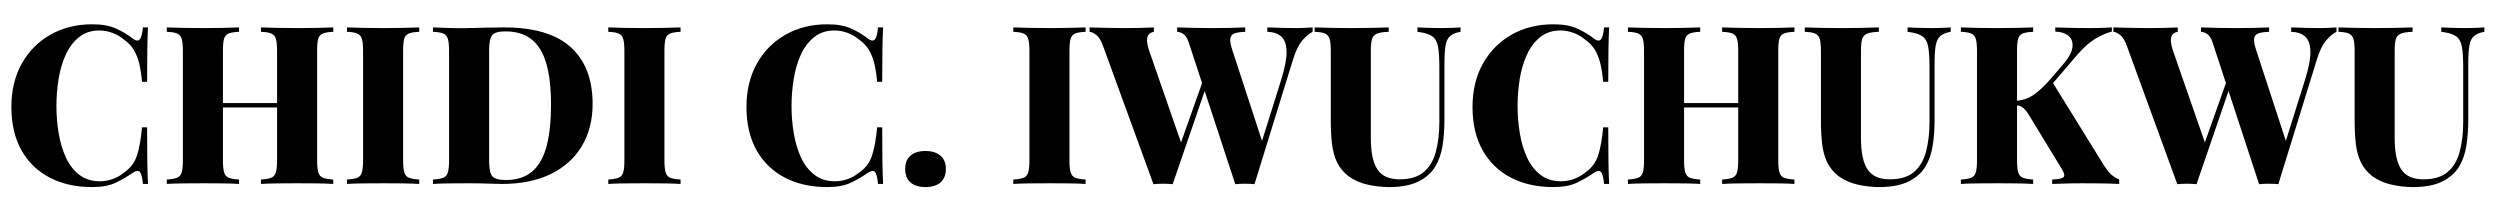 <svg xmlns="http://www.w3.org/2000/svg" xmlns:xlink="http://www.w3.org/1999/xlink" width="934" zoomAndPan="magnify" viewBox="0 0 700.5 60" height="80" preserveAspectRatio="xMidYMid meet" version="1.0"><defs><g/></defs><g fill="#000000" fill-opacity="1"><g transform="translate(0.764, 51.542)"><g><path d="M 25.094 -44.734 C 27.82 -44.734 30.062 -44.328 31.812 -43.516 C 33.57 -42.711 35.129 -41.773 36.484 -40.703 C 37.316 -40.086 37.945 -40.016 38.375 -40.484 C 38.812 -40.961 39.113 -42.086 39.281 -43.859 L 40.703 -43.859 C 40.617 -42.254 40.555 -40.273 40.516 -37.922 C 40.473 -35.566 40.453 -32.469 40.453 -28.625 L 39.031 -28.625 C 38.863 -30.562 38.602 -32.254 38.25 -33.703 C 37.906 -35.148 37.398 -36.43 36.734 -37.547 C 36.078 -38.66 35.129 -39.648 33.891 -40.516 C 32.941 -41.297 31.879 -41.906 30.703 -42.344 C 29.523 -42.781 28.316 -43 27.078 -43 C 24.805 -43 22.895 -42.367 21.344 -41.109 C 19.789 -39.848 18.551 -38.191 17.625 -36.141 C 16.695 -34.098 16.035 -31.828 15.641 -29.328 C 15.242 -26.836 15.047 -24.332 15.047 -21.812 C 15.047 -19.25 15.254 -16.719 15.672 -14.219 C 16.086 -11.719 16.758 -9.457 17.688 -7.438 C 18.613 -5.414 19.863 -3.797 21.438 -2.578 C 23.008 -1.359 24.93 -0.75 27.203 -0.75 C 28.398 -0.75 29.586 -0.953 30.766 -1.359 C 31.941 -1.773 33.004 -2.375 33.953 -3.156 C 35.766 -4.395 36.988 -6.016 37.625 -8.016 C 38.27 -10.023 38.738 -12.641 39.031 -15.859 L 40.453 -15.859 C 40.453 -11.848 40.473 -8.613 40.516 -6.156 C 40.555 -3.707 40.617 -1.656 40.703 0 L 39.281 0 C 39.113 -1.77 38.832 -2.883 38.438 -3.344 C 38.051 -3.801 37.398 -3.738 36.484 -3.156 C 34.961 -2.082 33.344 -1.141 31.625 -0.328 C 29.914 0.473 27.719 0.875 25.031 0.875 C 20.531 0.875 16.57 -0.008 13.156 -1.781 C 9.75 -3.562 7.109 -6.125 5.234 -9.469 C 3.359 -12.82 2.422 -16.852 2.422 -21.562 C 2.422 -26.188 3.391 -30.234 5.328 -33.703 C 7.266 -37.172 9.938 -39.875 13.344 -41.812 C 16.758 -43.758 20.676 -44.734 25.094 -44.734 Z M 25.094 -44.734 "/></g></g></g><g fill="#000000" fill-opacity="1"><g transform="translate(44.809, 51.542)"><g><path d="M 28.312 0 L 28.312 -1.234 C 29.594 -1.316 30.551 -1.484 31.188 -1.734 C 31.832 -1.984 32.266 -2.477 32.484 -3.219 C 32.711 -3.969 32.828 -5.082 32.828 -6.562 L 32.828 -37.297 C 32.828 -38.828 32.711 -39.953 32.484 -40.672 C 32.266 -41.391 31.832 -41.883 31.188 -42.156 C 30.551 -42.426 29.594 -42.582 28.312 -42.625 L 28.312 -43.859 C 29.508 -43.816 31.055 -43.773 32.953 -43.734 C 34.859 -43.691 36.758 -43.672 38.656 -43.672 C 40.676 -43.672 42.562 -43.691 44.312 -43.734 C 46.07 -43.773 47.492 -43.816 48.578 -43.859 L 48.578 -42.625 C 47.297 -42.582 46.32 -42.426 45.656 -42.156 C 45 -41.883 44.566 -41.391 44.359 -40.672 C 44.148 -39.953 44.047 -38.828 44.047 -37.297 L 44.047 -6.562 C 44.047 -5.082 44.16 -3.969 44.391 -3.219 C 44.617 -2.477 45.051 -1.984 45.688 -1.734 C 46.332 -1.484 47.297 -1.316 48.578 -1.234 L 48.578 0 C 47.492 -0.082 46.07 -0.133 44.312 -0.156 C 42.562 -0.176 40.676 -0.188 38.656 -0.188 C 36.758 -0.188 34.859 -0.176 32.953 -0.156 C 31.055 -0.133 29.508 -0.082 28.312 0 Z M 1.922 0 L 1.922 -1.234 C 3.203 -1.316 4.16 -1.484 4.797 -1.734 C 5.441 -1.984 5.875 -2.477 6.094 -3.219 C 6.32 -3.969 6.438 -5.082 6.438 -6.562 L 6.438 -37.297 C 6.438 -38.828 6.32 -39.953 6.094 -40.672 C 5.875 -41.391 5.441 -41.883 4.797 -42.156 C 4.16 -42.426 3.203 -42.582 1.922 -42.625 L 1.922 -43.859 C 3.035 -43.816 4.52 -43.773 6.375 -43.734 C 8.238 -43.691 10.223 -43.672 12.328 -43.672 C 14.141 -43.672 15.941 -43.691 17.734 -43.734 C 19.535 -43.773 21.016 -43.816 22.172 -43.859 L 22.172 -42.625 C 20.898 -42.582 19.93 -42.426 19.266 -42.156 C 18.609 -41.883 18.176 -41.391 17.969 -40.672 C 17.758 -39.953 17.656 -38.828 17.656 -37.297 L 17.656 -6.562 C 17.656 -5.082 17.77 -3.969 18 -3.219 C 18.227 -2.477 18.66 -1.984 19.297 -1.734 C 19.941 -1.484 20.898 -1.316 22.172 -1.234 L 22.172 0 C 21.016 -0.082 19.535 -0.133 17.734 -0.156 C 15.941 -0.176 14.141 -0.188 12.328 -0.188 C 10.223 -0.188 8.238 -0.176 6.375 -0.156 C 4.52 -0.133 3.035 -0.082 1.922 0 Z M 13.016 -21.438 L 13.016 -22.672 L 37.484 -22.672 L 37.484 -21.438 Z M 13.016 -21.438 "/></g></g></g><g fill="#000000" fill-opacity="1"><g transform="translate(95.296, 51.542)"><g><path d="M 22.172 -43.859 L 22.172 -42.625 C 20.898 -42.582 19.93 -42.426 19.266 -42.156 C 18.609 -41.883 18.176 -41.391 17.969 -40.672 C 17.758 -39.953 17.656 -38.828 17.656 -37.297 L 17.656 -6.562 C 17.656 -5.082 17.77 -3.969 18 -3.219 C 18.227 -2.477 18.66 -1.984 19.297 -1.734 C 19.941 -1.484 20.898 -1.316 22.172 -1.234 L 22.172 0 C 21.016 -0.082 19.535 -0.133 17.734 -0.156 C 15.941 -0.176 14.141 -0.188 12.328 -0.188 C 10.223 -0.188 8.238 -0.176 6.375 -0.156 C 4.52 -0.133 3.035 -0.082 1.922 0 L 1.922 -1.234 C 3.203 -1.316 4.16 -1.484 4.797 -1.734 C 5.441 -1.984 5.875 -2.477 6.094 -3.219 C 6.32 -3.969 6.438 -5.082 6.438 -6.562 L 6.438 -37.297 C 6.438 -38.828 6.32 -39.953 6.094 -40.672 C 5.875 -41.391 5.441 -41.883 4.797 -42.156 C 4.16 -42.426 3.203 -42.582 1.922 -42.625 L 1.922 -43.859 C 3.035 -43.816 4.52 -43.773 6.375 -43.734 C 8.238 -43.691 10.223 -43.672 12.328 -43.672 C 14.141 -43.672 15.941 -43.691 17.734 -43.734 C 19.535 -43.773 21.016 -43.816 22.172 -43.859 Z M 22.172 -43.859 "/></g></g></g><g fill="#000000" fill-opacity="1"><g transform="translate(119.394, 51.542)"><g><path d="M 21.812 -43.859 C 30.238 -43.859 36.484 -42.008 40.547 -38.312 C 44.617 -34.613 46.656 -29.316 46.656 -22.422 C 46.656 -17.922 45.648 -13.988 43.641 -10.625 C 41.641 -7.258 38.738 -4.645 34.938 -2.781 C 31.133 -0.926 26.57 0 21.25 0 C 20.594 0 19.723 -0.02 18.641 -0.062 C 17.566 -0.102 16.441 -0.133 15.266 -0.156 C 14.086 -0.176 13.023 -0.188 12.078 -0.188 C 10.141 -0.188 8.238 -0.176 6.375 -0.156 C 4.52 -0.133 3.035 -0.082 1.922 0 L 1.922 -1.234 C 3.203 -1.316 4.16 -1.484 4.797 -1.734 C 5.441 -1.984 5.875 -2.477 6.094 -3.219 C 6.32 -3.969 6.438 -5.082 6.438 -6.562 L 6.438 -37.297 C 6.438 -38.828 6.32 -39.953 6.094 -40.672 C 5.875 -41.391 5.441 -41.883 4.797 -42.156 C 4.16 -42.426 3.203 -42.582 1.922 -42.625 L 1.922 -43.859 C 3.035 -43.816 4.52 -43.766 6.375 -43.703 C 8.238 -43.641 10.098 -43.629 11.953 -43.672 C 13.441 -43.711 15.133 -43.754 17.031 -43.797 C 18.938 -43.836 20.531 -43.859 21.812 -43.859 Z M 22.234 -42.75 C 20.336 -42.75 19.098 -42.395 18.516 -41.688 C 17.941 -40.988 17.656 -39.566 17.656 -37.422 L 17.656 -6.438 C 17.656 -4.289 17.953 -2.863 18.547 -2.156 C 19.148 -1.457 20.398 -1.109 22.297 -1.109 C 25.441 -1.109 27.941 -1.926 29.797 -3.562 C 31.66 -5.195 32.992 -7.582 33.797 -10.719 C 34.598 -13.852 35 -17.672 35 -22.172 C 35 -26.805 34.566 -30.641 33.703 -33.672 C 32.836 -36.703 31.461 -38.973 29.578 -40.484 C 27.703 -41.992 25.254 -42.75 22.234 -42.75 Z M 22.234 -42.75 "/></g></g></g><g fill="#000000" fill-opacity="1"><g transform="translate(168.519, 51.542)"><g><path d="M 22.172 -43.859 L 22.172 -42.625 C 20.898 -42.582 19.93 -42.426 19.266 -42.156 C 18.609 -41.883 18.176 -41.391 17.969 -40.672 C 17.758 -39.953 17.656 -38.828 17.656 -37.297 L 17.656 -6.562 C 17.656 -5.082 17.77 -3.969 18 -3.219 C 18.227 -2.477 18.66 -1.984 19.297 -1.734 C 19.941 -1.484 20.898 -1.316 22.172 -1.234 L 22.172 0 C 21.016 -0.082 19.535 -0.133 17.734 -0.156 C 15.941 -0.176 14.141 -0.188 12.328 -0.188 C 10.223 -0.188 8.238 -0.176 6.375 -0.156 C 4.52 -0.133 3.035 -0.082 1.922 0 L 1.922 -1.234 C 3.203 -1.316 4.16 -1.484 4.797 -1.734 C 5.441 -1.984 5.875 -2.477 6.094 -3.219 C 6.32 -3.969 6.438 -5.082 6.438 -6.562 L 6.438 -37.297 C 6.438 -38.828 6.32 -39.953 6.094 -40.672 C 5.875 -41.391 5.441 -41.883 4.797 -42.156 C 4.16 -42.426 3.203 -42.582 1.922 -42.625 L 1.922 -43.859 C 3.035 -43.816 4.52 -43.773 6.375 -43.734 C 8.238 -43.691 10.223 -43.672 12.328 -43.672 C 14.141 -43.672 15.941 -43.691 17.734 -43.734 C 19.535 -43.773 21.016 -43.816 22.172 -43.859 Z M 22.172 -43.859 "/></g></g></g><g fill="#000000" fill-opacity="1"><g transform="translate(192.616, 51.542)"><g/></g></g><g fill="#000000" fill-opacity="1"><g transform="translate(206.74, 51.542)"><g><path d="M 25.094 -44.734 C 27.82 -44.734 30.062 -44.328 31.812 -43.516 C 33.57 -42.711 35.129 -41.773 36.484 -40.703 C 37.316 -40.086 37.945 -40.016 38.375 -40.484 C 38.812 -40.961 39.113 -42.086 39.281 -43.859 L 40.703 -43.859 C 40.617 -42.254 40.555 -40.273 40.516 -37.922 C 40.473 -35.566 40.453 -32.469 40.453 -28.625 L 39.031 -28.625 C 38.863 -30.562 38.602 -32.254 38.25 -33.703 C 37.906 -35.148 37.398 -36.43 36.734 -37.547 C 36.078 -38.66 35.129 -39.648 33.891 -40.516 C 32.941 -41.297 31.879 -41.906 30.703 -42.344 C 29.523 -42.781 28.316 -43 27.078 -43 C 24.805 -43 22.895 -42.367 21.344 -41.109 C 19.789 -39.848 18.551 -38.191 17.625 -36.141 C 16.695 -34.098 16.035 -31.828 15.641 -29.328 C 15.242 -26.836 15.047 -24.332 15.047 -21.812 C 15.047 -19.25 15.254 -16.719 15.672 -14.219 C 16.086 -11.719 16.758 -9.457 17.688 -7.438 C 18.613 -5.414 19.863 -3.797 21.438 -2.578 C 23.008 -1.359 24.93 -0.75 27.203 -0.75 C 28.398 -0.75 29.586 -0.953 30.766 -1.359 C 31.941 -1.773 33.004 -2.375 33.953 -3.156 C 35.766 -4.395 36.988 -6.016 37.625 -8.016 C 38.27 -10.023 38.738 -12.641 39.031 -15.859 L 40.453 -15.859 C 40.453 -11.848 40.473 -8.613 40.516 -6.156 C 40.555 -3.707 40.617 -1.656 40.703 0 L 39.281 0 C 39.113 -1.77 38.832 -2.883 38.438 -3.344 C 38.051 -3.801 37.398 -3.738 36.484 -3.156 C 34.961 -2.082 33.344 -1.141 31.625 -0.328 C 29.914 0.473 27.719 0.875 25.031 0.875 C 20.531 0.875 16.57 -0.008 13.156 -1.781 C 9.75 -3.562 7.109 -6.125 5.234 -9.469 C 3.359 -12.82 2.422 -16.852 2.422 -21.562 C 2.422 -26.188 3.391 -30.234 5.328 -33.703 C 7.266 -37.172 9.938 -39.875 13.344 -41.812 C 16.758 -43.758 20.676 -44.734 25.094 -44.734 Z M 25.094 -44.734 "/></g></g></g><g fill="#000000" fill-opacity="1"><g transform="translate(250.785, 51.542)"><g><path d="M 8.547 -9.234 C 10.328 -9.234 11.723 -8.797 12.734 -7.922 C 13.742 -7.055 14.25 -5.82 14.25 -4.219 C 14.25 -2.562 13.742 -1.297 12.734 -0.422 C 11.723 0.441 10.328 0.875 8.547 0.875 C 6.734 0.875 5.328 0.441 4.328 -0.422 C 3.336 -1.297 2.844 -2.562 2.844 -4.219 C 2.844 -5.82 3.336 -7.055 4.328 -7.922 C 5.328 -8.797 6.734 -9.234 8.547 -9.234 Z M 8.547 -9.234 "/></g></g></g><g fill="#000000" fill-opacity="1"><g transform="translate(267.883, 51.542)"><g/></g></g><g fill="#000000" fill-opacity="1"><g transform="translate(282.007, 51.542)"><g><path d="M 22.172 -43.859 L 22.172 -42.625 C 20.898 -42.582 19.93 -42.426 19.266 -42.156 C 18.609 -41.883 18.176 -41.391 17.969 -40.672 C 17.758 -39.953 17.656 -38.828 17.656 -37.297 L 17.656 -6.562 C 17.656 -5.082 17.77 -3.969 18 -3.219 C 18.227 -2.477 18.66 -1.984 19.297 -1.734 C 19.941 -1.484 20.898 -1.316 22.172 -1.234 L 22.172 0 C 21.016 -0.082 19.535 -0.133 17.734 -0.156 C 15.941 -0.176 14.141 -0.188 12.328 -0.188 C 10.223 -0.188 8.238 -0.176 6.375 -0.156 C 4.52 -0.133 3.035 -0.082 1.922 0 L 1.922 -1.234 C 3.203 -1.316 4.16 -1.484 4.797 -1.734 C 5.441 -1.984 5.875 -2.477 6.094 -3.219 C 6.32 -3.969 6.438 -5.082 6.438 -6.562 L 6.438 -37.297 C 6.438 -38.828 6.32 -39.953 6.094 -40.672 C 5.875 -41.391 5.441 -41.883 4.797 -42.156 C 4.16 -42.426 3.203 -42.582 1.922 -42.625 L 1.922 -43.859 C 3.035 -43.816 4.52 -43.773 6.375 -43.734 C 8.238 -43.691 10.223 -43.672 12.328 -43.672 C 14.141 -43.672 15.941 -43.691 17.734 -43.734 C 19.535 -43.773 21.016 -43.816 22.172 -43.859 Z M 22.172 -43.859 "/></g></g></g><g fill="#000000" fill-opacity="1"><g transform="translate(306.105, 51.542)"><g><path d="M 61.703 -43.859 L 61.703 -42.625 C 60.797 -42.207 59.828 -41.398 58.797 -40.203 C 57.766 -39.004 56.875 -37.145 56.125 -34.625 L 45.406 0.062 C 45 0.02 44.566 -0.008 44.109 -0.031 C 43.648 -0.051 43.176 -0.062 42.688 -0.062 C 42.27 -0.062 41.82 -0.051 41.344 -0.031 C 40.875 -0.008 40.43 0.02 40.016 0.062 L 27.016 -39.531 C 26.641 -40.688 26.172 -41.477 25.609 -41.906 C 25.055 -42.344 24.43 -42.582 23.734 -42.625 L 23.734 -43.859 C 25.016 -43.816 26.52 -43.773 28.25 -43.734 C 29.988 -43.691 31.742 -43.672 33.516 -43.672 C 35.367 -43.672 37.125 -43.691 38.781 -43.734 C 40.438 -43.773 41.781 -43.816 42.812 -43.859 L 42.812 -42.625 C 41.531 -42.582 40.535 -42.438 39.828 -42.188 C 39.129 -41.938 38.727 -41.453 38.625 -40.734 C 38.52 -40.016 38.719 -38.91 39.219 -37.422 L 47.828 -11.094 L 46.219 -7.938 L 52.844 -29.062 C 53.914 -32.445 54.43 -35.117 54.391 -37.078 C 54.348 -39.035 53.863 -40.438 52.938 -41.281 C 52.008 -42.133 50.695 -42.582 49 -42.625 L 49 -43.859 C 50.531 -43.816 51.906 -43.773 53.125 -43.734 C 54.344 -43.691 55.613 -43.672 56.938 -43.672 C 57.801 -43.672 58.656 -43.691 59.5 -43.734 C 60.352 -43.773 61.086 -43.816 61.703 -43.859 Z M 17.219 -43.859 L 17.219 -42.625 C 16.438 -42.5 15.898 -42.164 15.609 -41.625 C 15.316 -41.094 15.223 -40.441 15.328 -39.672 C 15.43 -38.91 15.609 -38.16 15.859 -37.422 L 25.219 -10.469 L 23.547 -8.047 L 31.219 -29.672 L 32.094 -27.938 L 22.484 0.062 C 22.078 0.02 21.633 -0.008 21.156 -0.031 C 20.676 -0.051 20.211 -0.062 19.766 -0.062 C 19.305 -0.062 18.848 -0.051 18.391 -0.031 C 17.941 -0.008 17.508 0.02 17.094 0.062 L 2.969 -38.656 C 2.438 -40.145 1.816 -41.164 1.109 -41.719 C 0.41 -42.281 -0.227 -42.582 -0.812 -42.625 L -0.812 -43.859 C 0.508 -43.816 2.098 -43.773 3.953 -43.734 C 5.816 -43.691 7.598 -43.672 9.297 -43.672 C 10.984 -43.672 12.508 -43.691 13.875 -43.734 C 15.238 -43.773 16.352 -43.816 17.219 -43.859 Z M 17.219 -43.859 "/></g></g></g><g fill="#000000" fill-opacity="1"><g transform="translate(367.371, 51.542)"><g><path d="M 41.875 -43.859 L 41.875 -42.625 C 40.594 -42.414 39.625 -42.02 38.969 -41.438 C 38.312 -40.863 37.879 -39.977 37.672 -38.781 C 37.461 -37.582 37.359 -35.891 37.359 -33.703 L 37.359 -18.031 C 37.359 -15.383 37.18 -12.945 36.828 -10.719 C 36.473 -8.488 35.801 -6.547 34.812 -4.891 C 33.738 -3.117 32.148 -1.711 30.047 -0.672 C 27.941 0.359 25.219 0.875 21.875 0.875 C 19.969 0.875 17.992 0.656 15.953 0.219 C 13.91 -0.219 12.082 -1.016 10.469 -2.172 C 9.102 -3.242 8.055 -4.5 7.328 -5.938 C 6.609 -7.383 6.125 -9.086 5.875 -11.047 C 5.633 -13.016 5.516 -15.281 5.516 -17.844 L 5.516 -37.297 C 5.516 -38.828 5.398 -39.953 5.172 -40.672 C 4.941 -41.391 4.504 -41.883 3.859 -42.156 C 3.223 -42.426 2.266 -42.582 0.984 -42.625 L 0.984 -43.859 C 2.098 -43.816 3.582 -43.773 5.438 -43.734 C 7.301 -43.691 9.25 -43.672 11.281 -43.672 C 13.301 -43.672 15.238 -43.691 17.094 -43.734 C 18.957 -43.773 20.508 -43.816 21.75 -43.859 L 21.75 -42.625 C 20.344 -42.582 19.273 -42.426 18.547 -42.156 C 17.828 -41.883 17.344 -41.391 17.094 -40.672 C 16.852 -39.953 16.734 -38.828 16.734 -37.297 L 16.734 -12.953 C 16.734 -10.922 16.883 -9.16 17.188 -7.672 C 17.5 -6.191 17.973 -4.977 18.609 -4.031 C 19.254 -3.082 20.094 -2.391 21.125 -1.953 C 22.156 -1.516 23.395 -1.297 24.844 -1.297 C 27.695 -1.297 29.926 -1.969 31.531 -3.312 C 33.145 -4.656 34.281 -6.547 34.938 -8.984 C 35.602 -11.422 35.938 -14.207 35.938 -17.344 L 35.938 -32.719 C 35.938 -35.227 35.812 -37.156 35.562 -38.5 C 35.312 -39.844 34.754 -40.812 33.891 -41.406 C 33.023 -42.008 31.66 -42.414 29.797 -42.625 L 29.797 -43.859 C 30.578 -43.816 31.617 -43.773 32.922 -43.734 C 34.223 -43.691 35.453 -43.672 36.609 -43.672 C 37.566 -43.672 38.531 -43.691 39.5 -43.734 C 40.469 -43.773 41.258 -43.816 41.875 -43.859 Z M 41.875 -43.859 "/></g></g></g><g fill="#000000" fill-opacity="1"><g transform="translate(410.177, 51.542)"><g><path d="M 25.094 -44.734 C 27.82 -44.734 30.062 -44.328 31.812 -43.516 C 33.57 -42.711 35.129 -41.773 36.484 -40.703 C 37.316 -40.086 37.945 -40.016 38.375 -40.484 C 38.812 -40.961 39.113 -42.086 39.281 -43.859 L 40.703 -43.859 C 40.617 -42.254 40.555 -40.273 40.516 -37.922 C 40.473 -35.566 40.453 -32.469 40.453 -28.625 L 39.031 -28.625 C 38.863 -30.562 38.602 -32.254 38.25 -33.703 C 37.906 -35.148 37.398 -36.43 36.734 -37.547 C 36.078 -38.66 35.129 -39.648 33.891 -40.516 C 32.941 -41.297 31.879 -41.906 30.703 -42.344 C 29.523 -42.781 28.316 -43 27.078 -43 C 24.805 -43 22.895 -42.367 21.344 -41.109 C 19.789 -39.848 18.551 -38.191 17.625 -36.141 C 16.695 -34.098 16.035 -31.828 15.641 -29.328 C 15.242 -26.836 15.047 -24.332 15.047 -21.812 C 15.047 -19.25 15.254 -16.719 15.672 -14.219 C 16.086 -11.719 16.758 -9.457 17.688 -7.438 C 18.613 -5.414 19.863 -3.797 21.438 -2.578 C 23.008 -1.359 24.93 -0.75 27.203 -0.75 C 28.398 -0.75 29.586 -0.953 30.766 -1.359 C 31.941 -1.773 33.004 -2.375 33.953 -3.156 C 35.766 -4.395 36.988 -6.016 37.625 -8.016 C 38.27 -10.023 38.738 -12.641 39.031 -15.859 L 40.453 -15.859 C 40.453 -11.848 40.473 -8.613 40.516 -6.156 C 40.555 -3.707 40.617 -1.656 40.703 0 L 39.281 0 C 39.113 -1.77 38.832 -2.883 38.438 -3.344 C 38.051 -3.801 37.398 -3.738 36.484 -3.156 C 34.961 -2.082 33.344 -1.141 31.625 -0.328 C 29.914 0.473 27.719 0.875 25.031 0.875 C 20.531 0.875 16.57 -0.008 13.156 -1.781 C 9.75 -3.562 7.109 -6.125 5.234 -9.469 C 3.359 -12.82 2.422 -16.852 2.422 -21.562 C 2.422 -26.188 3.391 -30.234 5.328 -33.703 C 7.266 -37.172 9.938 -39.875 13.344 -41.812 C 16.758 -43.758 20.676 -44.734 25.094 -44.734 Z M 25.094 -44.734 "/></g></g></g><g fill="#000000" fill-opacity="1"><g transform="translate(454.222, 51.542)"><g><path d="M 28.312 0 L 28.312 -1.234 C 29.594 -1.316 30.551 -1.484 31.188 -1.734 C 31.832 -1.984 32.266 -2.477 32.484 -3.219 C 32.711 -3.969 32.828 -5.082 32.828 -6.562 L 32.828 -37.297 C 32.828 -38.828 32.711 -39.953 32.484 -40.672 C 32.266 -41.391 31.832 -41.883 31.188 -42.156 C 30.551 -42.426 29.594 -42.582 28.312 -42.625 L 28.312 -43.859 C 29.508 -43.816 31.055 -43.773 32.953 -43.734 C 34.859 -43.691 36.758 -43.672 38.656 -43.672 C 40.676 -43.672 42.562 -43.691 44.312 -43.734 C 46.07 -43.773 47.492 -43.816 48.578 -43.859 L 48.578 -42.625 C 47.297 -42.582 46.32 -42.426 45.656 -42.156 C 45 -41.883 44.566 -41.391 44.359 -40.672 C 44.148 -39.953 44.047 -38.828 44.047 -37.297 L 44.047 -6.562 C 44.047 -5.082 44.16 -3.969 44.391 -3.219 C 44.617 -2.477 45.051 -1.984 45.688 -1.734 C 46.332 -1.484 47.297 -1.316 48.578 -1.234 L 48.578 0 C 47.492 -0.082 46.07 -0.133 44.312 -0.156 C 42.562 -0.176 40.676 -0.188 38.656 -0.188 C 36.758 -0.188 34.859 -0.176 32.953 -0.156 C 31.055 -0.133 29.508 -0.082 28.312 0 Z M 1.922 0 L 1.922 -1.234 C 3.203 -1.316 4.16 -1.484 4.797 -1.734 C 5.441 -1.984 5.875 -2.477 6.094 -3.219 C 6.32 -3.969 6.438 -5.082 6.438 -6.562 L 6.438 -37.297 C 6.438 -38.828 6.32 -39.953 6.094 -40.672 C 5.875 -41.391 5.441 -41.883 4.797 -42.156 C 4.16 -42.426 3.203 -42.582 1.922 -42.625 L 1.922 -43.859 C 3.035 -43.816 4.52 -43.773 6.375 -43.734 C 8.238 -43.691 10.223 -43.672 12.328 -43.672 C 14.141 -43.672 15.941 -43.691 17.734 -43.734 C 19.535 -43.773 21.016 -43.816 22.172 -43.859 L 22.172 -42.625 C 20.898 -42.582 19.93 -42.426 19.266 -42.156 C 18.609 -41.883 18.176 -41.391 17.969 -40.672 C 17.758 -39.953 17.656 -38.828 17.656 -37.297 L 17.656 -6.562 C 17.656 -5.082 17.77 -3.969 18 -3.219 C 18.227 -2.477 18.66 -1.984 19.297 -1.734 C 19.941 -1.484 20.898 -1.316 22.172 -1.234 L 22.172 0 C 21.016 -0.082 19.535 -0.133 17.734 -0.156 C 15.941 -0.176 14.141 -0.188 12.328 -0.188 C 10.223 -0.188 8.238 -0.176 6.375 -0.156 C 4.52 -0.133 3.035 -0.082 1.922 0 Z M 13.016 -21.438 L 13.016 -22.672 L 37.484 -22.672 L 37.484 -21.438 Z M 13.016 -21.438 "/></g></g></g><g fill="#000000" fill-opacity="1"><g transform="translate(504.71, 51.542)"><g><path d="M 41.875 -43.859 L 41.875 -42.625 C 40.594 -42.414 39.625 -42.02 38.969 -41.438 C 38.312 -40.863 37.879 -39.977 37.672 -38.781 C 37.461 -37.582 37.359 -35.891 37.359 -33.703 L 37.359 -18.031 C 37.359 -15.383 37.18 -12.945 36.828 -10.719 C 36.473 -8.488 35.801 -6.547 34.812 -4.891 C 33.738 -3.117 32.148 -1.711 30.047 -0.672 C 27.941 0.359 25.219 0.875 21.875 0.875 C 19.969 0.875 17.992 0.656 15.953 0.219 C 13.91 -0.219 12.082 -1.016 10.469 -2.172 C 9.102 -3.242 8.055 -4.5 7.328 -5.938 C 6.609 -7.383 6.125 -9.086 5.875 -11.047 C 5.633 -13.016 5.516 -15.281 5.516 -17.844 L 5.516 -37.297 C 5.516 -38.828 5.398 -39.953 5.172 -40.672 C 4.941 -41.391 4.504 -41.883 3.859 -42.156 C 3.223 -42.426 2.266 -42.582 0.984 -42.625 L 0.984 -43.859 C 2.098 -43.816 3.582 -43.773 5.438 -43.734 C 7.301 -43.691 9.25 -43.672 11.281 -43.672 C 13.301 -43.672 15.238 -43.691 17.094 -43.734 C 18.957 -43.773 20.508 -43.816 21.75 -43.859 L 21.75 -42.625 C 20.344 -42.582 19.273 -42.426 18.547 -42.156 C 17.828 -41.883 17.344 -41.391 17.094 -40.672 C 16.852 -39.953 16.734 -38.828 16.734 -37.297 L 16.734 -12.953 C 16.734 -10.922 16.883 -9.16 17.188 -7.672 C 17.5 -6.191 17.973 -4.977 18.609 -4.031 C 19.254 -3.082 20.094 -2.391 21.125 -1.953 C 22.156 -1.516 23.395 -1.297 24.844 -1.297 C 27.695 -1.297 29.926 -1.969 31.531 -3.312 C 33.145 -4.656 34.281 -6.547 34.938 -8.984 C 35.602 -11.422 35.938 -14.207 35.938 -17.344 L 35.938 -32.719 C 35.938 -35.227 35.812 -37.156 35.562 -38.5 C 35.312 -39.844 34.754 -40.812 33.891 -41.406 C 33.023 -42.008 31.66 -42.414 29.797 -42.625 L 29.797 -43.859 C 30.578 -43.816 31.617 -43.773 32.922 -43.734 C 34.223 -43.691 35.453 -43.672 36.609 -43.672 C 37.566 -43.672 38.531 -43.691 39.5 -43.734 C 40.469 -43.773 41.258 -43.816 41.875 -43.859 Z M 41.875 -43.859 "/></g></g></g><g fill="#000000" fill-opacity="1"><g transform="translate(547.516, 51.542)"><g><path d="M 44.234 -43.859 L 44.234 -42.688 C 42.867 -42.352 41.379 -41.723 39.766 -40.797 C 38.16 -39.867 36.445 -38.367 34.625 -36.297 L 23.172 -22.922 L 27.438 -28.75 L 42.125 -5.016 C 42.707 -4.109 43.297 -3.363 43.891 -2.781 C 44.492 -2.207 45.289 -1.691 46.281 -1.234 L 46.281 0 C 44.664 -0.082 42.926 -0.133 41.062 -0.156 C 39.207 -0.176 37.477 -0.188 35.875 -0.188 C 34.969 -0.188 33.852 -0.176 32.531 -0.156 C 31.207 -0.133 29.531 -0.082 27.5 0 L 27.5 -1.234 C 29.32 -1.316 30.395 -1.547 30.719 -1.922 C 31.051 -2.297 30.91 -3 30.297 -4.031 L 21.25 -18.891 C 20.75 -19.766 20.301 -20.406 19.906 -20.812 C 19.52 -21.227 19.141 -21.531 18.766 -21.719 C 18.398 -21.906 17.906 -22.02 17.281 -22.062 L 17.281 -23.297 C 19.102 -23.379 20.773 -23.938 22.297 -24.969 C 23.828 -26 25.562 -27.648 27.5 -29.922 L 30.422 -33.328 C 32.066 -35.234 32.984 -36.863 33.172 -38.219 C 33.359 -39.582 33.008 -40.656 32.125 -41.438 C 31.238 -42.227 29.988 -42.645 28.375 -42.688 L 28.375 -43.859 C 29.445 -43.816 30.477 -43.785 31.469 -43.766 C 32.457 -43.742 33.477 -43.723 34.531 -43.703 C 35.594 -43.68 36.801 -43.672 38.156 -43.672 C 39.438 -43.672 40.57 -43.691 41.562 -43.734 C 42.562 -43.773 43.453 -43.816 44.234 -43.859 Z M 22.172 -43.859 L 22.172 -42.625 C 20.898 -42.582 19.93 -42.426 19.266 -42.156 C 18.609 -41.883 18.176 -41.391 17.969 -40.672 C 17.758 -39.953 17.656 -38.828 17.656 -37.297 L 17.656 -6.562 C 17.656 -5.082 17.77 -3.969 18 -3.219 C 18.227 -2.477 18.66 -1.984 19.297 -1.734 C 19.941 -1.484 20.898 -1.316 22.172 -1.234 L 22.172 0 C 21.016 -0.082 19.535 -0.133 17.734 -0.156 C 15.941 -0.176 14.141 -0.188 12.328 -0.188 C 10.223 -0.188 8.238 -0.176 6.375 -0.156 C 4.52 -0.133 3.035 -0.082 1.922 0 L 1.922 -1.234 C 3.203 -1.316 4.16 -1.484 4.797 -1.734 C 5.441 -1.984 5.875 -2.477 6.094 -3.219 C 6.32 -3.969 6.438 -5.082 6.438 -6.562 L 6.438 -37.297 C 6.438 -38.828 6.32 -39.953 6.094 -40.672 C 5.875 -41.391 5.441 -41.883 4.797 -42.156 C 4.16 -42.426 3.203 -42.582 1.922 -42.625 L 1.922 -43.859 C 3.035 -43.816 4.52 -43.773 6.375 -43.734 C 8.238 -43.691 10.223 -43.672 12.328 -43.672 C 14.141 -43.672 15.941 -43.691 17.734 -43.734 C 19.535 -43.773 21.016 -43.816 22.172 -43.859 Z M 22.172 -43.859 "/></g></g></g><g fill="#000000" fill-opacity="1"><g transform="translate(592.986, 51.542)"><g><path d="M 61.703 -43.859 L 61.703 -42.625 C 60.797 -42.207 59.828 -41.398 58.797 -40.203 C 57.766 -39.004 56.875 -37.145 56.125 -34.625 L 45.406 0.062 C 45 0.02 44.566 -0.008 44.109 -0.031 C 43.648 -0.051 43.176 -0.062 42.688 -0.062 C 42.27 -0.062 41.82 -0.051 41.344 -0.031 C 40.875 -0.008 40.43 0.02 40.016 0.062 L 27.016 -39.531 C 26.641 -40.688 26.172 -41.477 25.609 -41.906 C 25.055 -42.344 24.43 -42.582 23.734 -42.625 L 23.734 -43.859 C 25.016 -43.816 26.52 -43.773 28.25 -43.734 C 29.988 -43.691 31.742 -43.672 33.516 -43.672 C 35.367 -43.672 37.125 -43.691 38.781 -43.734 C 40.438 -43.773 41.781 -43.816 42.812 -43.859 L 42.812 -42.625 C 41.531 -42.582 40.535 -42.438 39.828 -42.188 C 39.129 -41.938 38.727 -41.453 38.625 -40.734 C 38.52 -40.016 38.719 -38.91 39.219 -37.422 L 47.828 -11.094 L 46.219 -7.938 L 52.844 -29.062 C 53.914 -32.445 54.43 -35.117 54.391 -37.078 C 54.348 -39.035 53.863 -40.438 52.938 -41.281 C 52.008 -42.133 50.695 -42.582 49 -42.625 L 49 -43.859 C 50.531 -43.816 51.906 -43.773 53.125 -43.734 C 54.344 -43.691 55.613 -43.672 56.938 -43.672 C 57.801 -43.672 58.656 -43.691 59.5 -43.734 C 60.352 -43.773 61.086 -43.816 61.703 -43.859 Z M 17.219 -43.859 L 17.219 -42.625 C 16.438 -42.5 15.898 -42.164 15.609 -41.625 C 15.316 -41.094 15.223 -40.441 15.328 -39.672 C 15.43 -38.91 15.609 -38.16 15.859 -37.422 L 25.219 -10.469 L 23.547 -8.047 L 31.219 -29.672 L 32.094 -27.938 L 22.484 0.062 C 22.078 0.02 21.633 -0.008 21.156 -0.031 C 20.676 -0.051 20.211 -0.062 19.766 -0.062 C 19.305 -0.062 18.848 -0.051 18.391 -0.031 C 17.941 -0.008 17.508 0.02 17.094 0.062 L 2.969 -38.656 C 2.438 -40.145 1.816 -41.164 1.109 -41.719 C 0.41 -42.281 -0.227 -42.582 -0.812 -42.625 L -0.812 -43.859 C 0.508 -43.816 2.098 -43.773 3.953 -43.734 C 5.816 -43.691 7.598 -43.672 9.297 -43.672 C 10.984 -43.672 12.508 -43.691 13.875 -43.734 C 15.238 -43.773 16.352 -43.816 17.219 -43.859 Z M 17.219 -43.859 "/></g></g></g><g fill="#000000" fill-opacity="1"><g transform="translate(654.252, 51.542)"><g><path d="M 41.875 -43.859 L 41.875 -42.625 C 40.594 -42.414 39.625 -42.02 38.969 -41.438 C 38.312 -40.863 37.879 -39.977 37.672 -38.781 C 37.461 -37.582 37.359 -35.891 37.359 -33.703 L 37.359 -18.031 C 37.359 -15.383 37.18 -12.945 36.828 -10.719 C 36.473 -8.488 35.801 -6.547 34.812 -4.891 C 33.738 -3.117 32.148 -1.711 30.047 -0.672 C 27.941 0.359 25.219 0.875 21.875 0.875 C 19.969 0.875 17.992 0.656 15.953 0.219 C 13.91 -0.219 12.082 -1.016 10.469 -2.172 C 9.102 -3.242 8.055 -4.5 7.328 -5.938 C 6.609 -7.383 6.125 -9.086 5.875 -11.047 C 5.633 -13.016 5.516 -15.281 5.516 -17.844 L 5.516 -37.297 C 5.516 -38.828 5.398 -39.953 5.172 -40.672 C 4.941 -41.391 4.504 -41.883 3.859 -42.156 C 3.223 -42.426 2.266 -42.582 0.984 -42.625 L 0.984 -43.859 C 2.098 -43.816 3.582 -43.773 5.438 -43.734 C 7.301 -43.691 9.25 -43.672 11.281 -43.672 C 13.301 -43.672 15.238 -43.691 17.094 -43.734 C 18.957 -43.773 20.508 -43.816 21.75 -43.859 L 21.75 -42.625 C 20.344 -42.582 19.273 -42.426 18.547 -42.156 C 17.828 -41.883 17.344 -41.391 17.094 -40.672 C 16.852 -39.953 16.734 -38.828 16.734 -37.297 L 16.734 -12.953 C 16.734 -10.922 16.883 -9.16 17.188 -7.672 C 17.5 -6.191 17.973 -4.977 18.609 -4.031 C 19.254 -3.082 20.094 -2.391 21.125 -1.953 C 22.156 -1.516 23.395 -1.297 24.844 -1.297 C 27.695 -1.297 29.926 -1.969 31.531 -3.312 C 33.145 -4.656 34.281 -6.547 34.938 -8.984 C 35.602 -11.422 35.938 -14.207 35.938 -17.344 L 35.938 -32.719 C 35.938 -35.227 35.812 -37.156 35.562 -38.5 C 35.312 -39.844 34.754 -40.812 33.891 -41.406 C 33.023 -42.008 31.66 -42.414 29.797 -42.625 L 29.797 -43.859 C 30.578 -43.816 31.617 -43.773 32.922 -43.734 C 34.223 -43.691 35.453 -43.672 36.609 -43.672 C 37.566 -43.672 38.531 -43.691 39.5 -43.734 C 40.469 -43.773 41.258 -43.816 41.875 -43.859 Z M 41.875 -43.859 "/></g></g></g></svg>